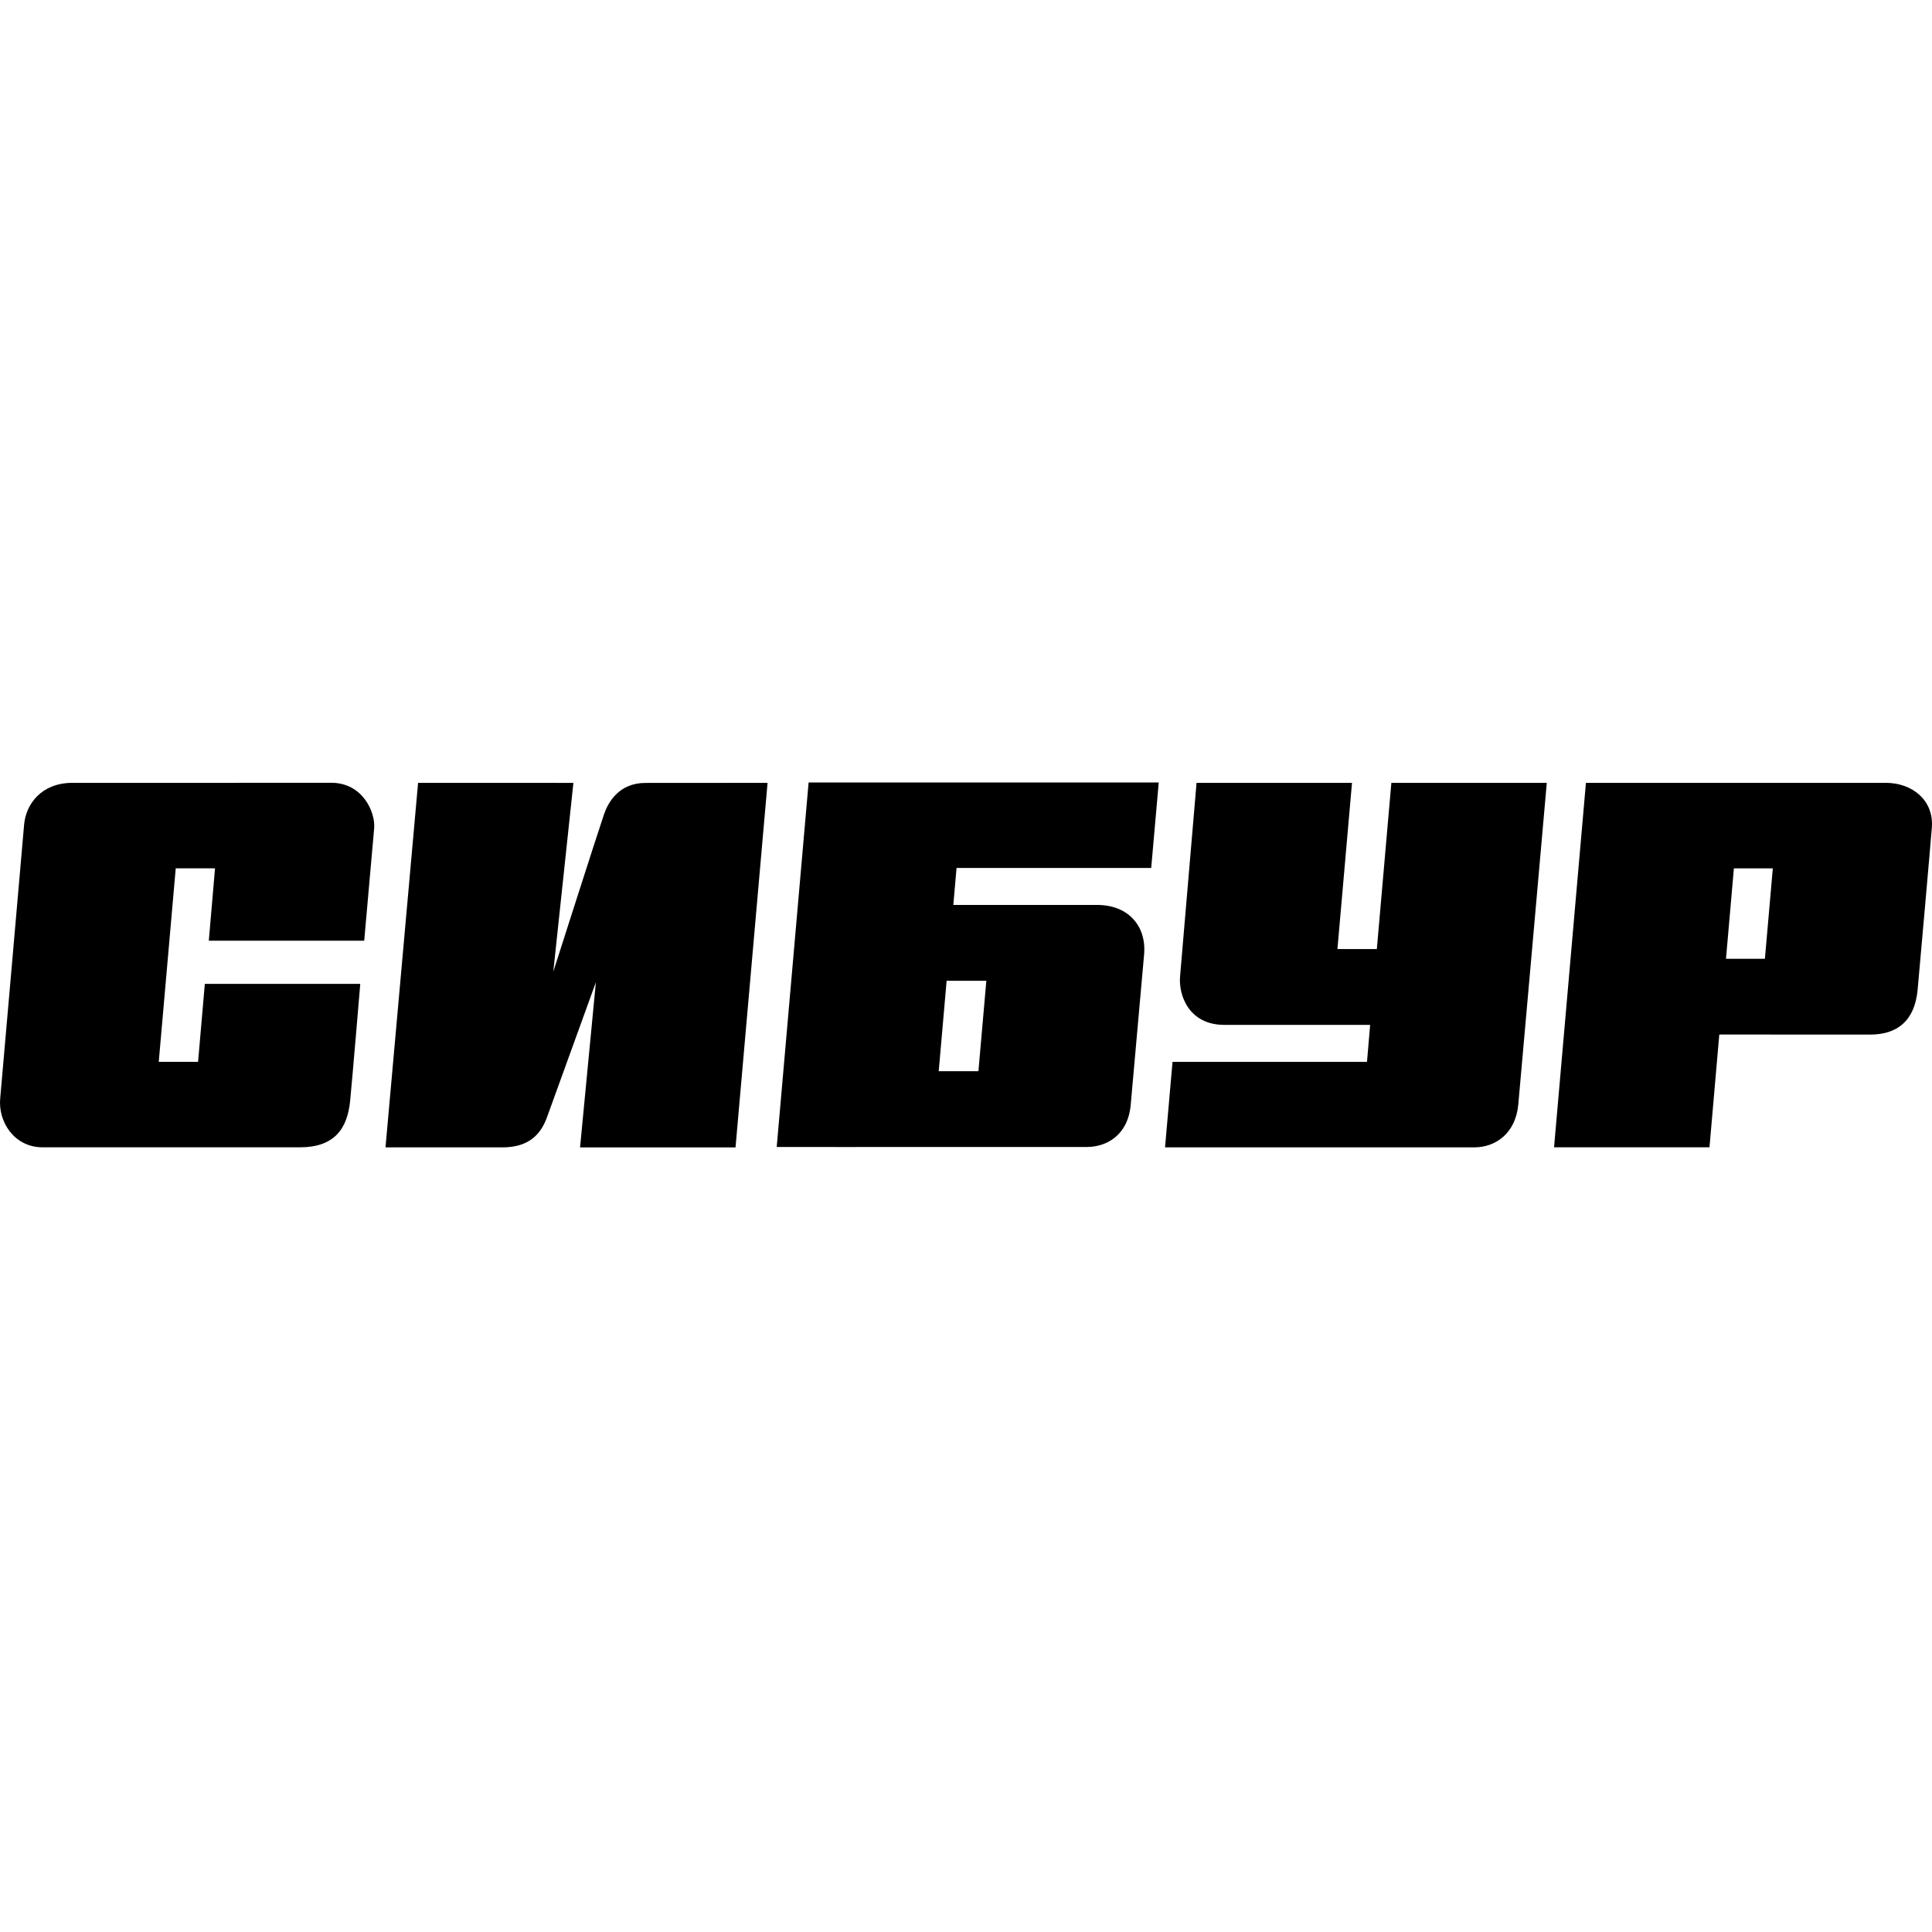 <?xml version="1.0" encoding="UTF-8"?> <svg xmlns="http://www.w3.org/2000/svg" width="200" height="200" viewBox="0 0 200 200" fill="none"><path d="M37.703 97.383C37.703 97.383 38.64 86.778 38.733 85.74C38.875 84.071 37.532 81.033 34.295 81.033H24.723V81.039H18.967H18.049H7.516C4.277 81.039 2.701 83.237 2.498 85.335C2.379 86.582 0.166 112.226 0.021 113.704C-0.209 116.081 1.434 118.77 4.419 118.77H15.662H20.359H31.038C34.567 118.77 35.939 116.903 36.24 114.019C36.422 112.291 37.294 101.853 37.294 101.853H21.203L20.505 109.919H16.434L18.192 89.888H22.259L21.616 97.382H37.703V97.383Z" fill="black"></path><path d="M62.534 84.278C61.96 85.931 57.277 100.588 57.277 100.588L59.359 81.043L43.28 81.039L39.907 118.776H52.031C55.073 118.776 56.111 117.049 56.621 115.666C57.221 114.01 61.686 101.681 61.686 101.681L60.047 118.778H76.141L79.458 81.04C79.458 81.04 67.92 81.048 66.824 81.048C64.039 81.043 62.94 83.104 62.534 84.278Z" fill="black"></path><path d="M144.033 81.039L142.53 98.243H138.451L139.959 81.039H123.867C123.867 81.039 122.319 99.249 122.165 101.017C121.965 103.113 123.152 106.094 126.719 106.094H141.838L141.511 109.923H121.379L120.605 118.773H141.366H142.28H152.624C154.793 118.773 156.891 117.355 157.173 114.331C157.356 112.384 160.123 81.039 160.123 81.039H144.033Z" fill="black"></path><path d="M186.028 81.04H180.26H164.175L160.875 118.77H176.965L177.981 107.093H183.746L182.671 107.099H193.616C196.38 107.099 198.218 105.687 198.513 102.449C198.629 101.198 199.897 86.892 199.988 85.625C200.18 82.837 197.957 81.039 195.208 81.039L186.028 81.04ZM178.674 99.251L179.492 89.892H183.522L182.702 99.251H178.674Z" fill="black"></path><path d="M98.687 93.679L99.022 89.853H119.172L119.952 81H99.794H98.879H83.707L80.405 118.734H86.447V118.739C86.447 118.739 110.568 118.734 112.514 118.734C114.547 118.734 116.762 117.529 117.051 114.374C117.27 112.001 118.258 100.783 118.442 98.752C118.677 96.026 116.949 93.678 113.562 93.678H98.687V93.679ZM101.286 110.893H97.176L97.995 101.529H102.105L101.286 110.893Z" fill="black"></path></svg> 